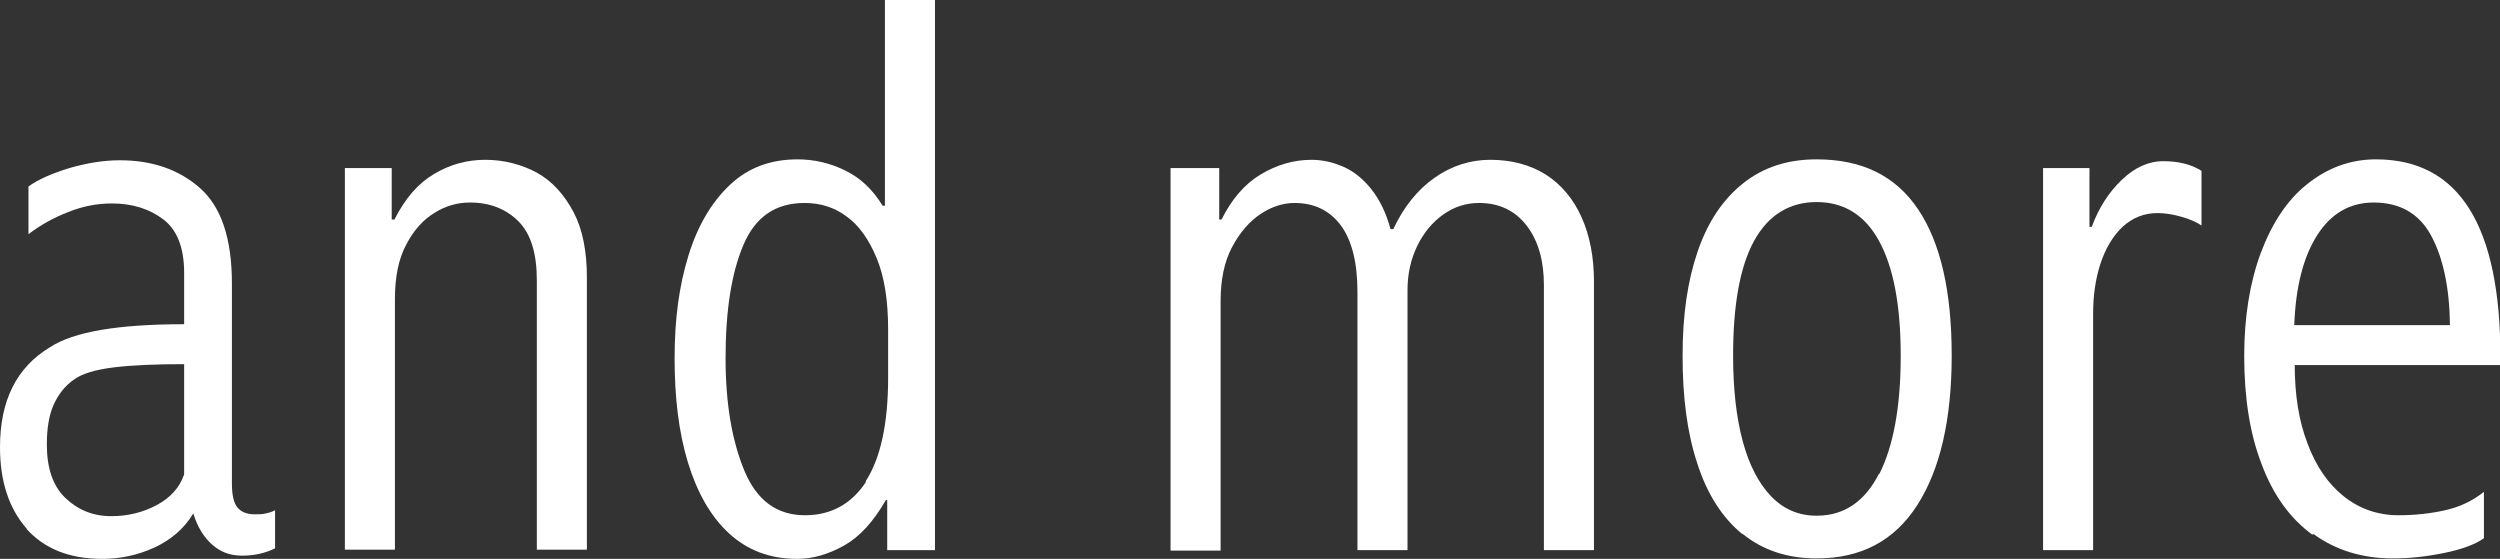 <svg xmlns="http://www.w3.org/2000/svg" viewBox="0 0 54.44 12.17">
<rect x="0" y="0" width="54.44" height="12.17" fill="#333333" stroke="none"/>
<path fill="#fff" d="M.58,11.51c-.38-.43-.58-1.02-.58-1.77,0-1.02.36-1.74,1.09-2.18.52-.34,1.5-.5,2.92-.5v-1.12c0-.54-.15-.93-.45-1.16-.3-.23-.68-.35-1.12-.35-.32,0-.64.06-.96.19-.31.12-.6.28-.86.48v-1.04c.21-.15.5-.28.89-.4.38-.11.75-.17,1.1-.17.7,0,1.29.2,1.75.61s.69,1.1.69,2.07v4.36c0,.25.04.42.12.52.08.1.21.15.38.15.08,0,.16,0,.24-.02.09-.02.15-.04.2-.07v.83c-.22.11-.46.16-.72.16s-.47-.08-.65-.24c-.18-.16-.32-.38-.41-.68-.2.33-.48.57-.84.74-.37.17-.75.25-1.14.25-.72,0-1.26-.22-1.65-.65ZM3.41,11c.3-.16.5-.38.6-.67v-2.4c-.61,0-1.12.02-1.53.07s-.71.14-.89.28c-.18.13-.32.31-.42.53s-.15.51-.15.87c0,.51.13.9.4,1.16.27.26.6.4,1,.4.36,0,.69-.08.99-.24Z"/>
<path fill="#fff" d="M7.51,3.66h1.02v1.12h.06c.23-.46.52-.79.86-.99.35-.21.72-.31,1.12-.31s.79.1,1.12.28.6.48.8.86.29.86.29,1.42v5.93h-1.09v-5.87c0-.58-.13-1.01-.4-1.28-.27-.27-.62-.41-1.06-.41-.26,0-.52.07-.76.22-.25.15-.46.38-.62.69-.17.31-.25.71-.25,1.19v5.46h-1.09V3.66Z"/>
<path fill="#fff" d="M15.87,11.61c-.4-.37-.69-.89-.89-1.54-.2-.66-.29-1.41-.29-2.27s.1-1.58.3-2.23c.2-.65.5-1.16.9-1.54s.89-.56,1.48-.56c.36,0,.7.08,1.03.24.33.16.6.41.82.77h.05V0h1.09v11.98h-1.04v-1.09h-.03c-.27.47-.57.8-.91.99s-.68.29-1.02.29c-.6,0-1.09-.19-1.49-.56ZM18.85,10.48c.32-.49.49-1.24.49-2.26v-1.04c0-.63-.08-1.15-.25-1.56-.17-.41-.39-.72-.66-.91-.27-.2-.57-.29-.91-.29-.63,0-1.07.3-1.33.91-.26.61-.39,1.43-.39,2.47,0,.99.14,1.8.41,2.45s.71.97,1.32.97c.56,0,1.01-.24,1.33-.73Z"/>
<path fill="#fff" d="M25.51,3.66h1.04v1.12h.05c.22-.44.5-.77.85-.98s.72-.32,1.11-.32c.23,0,.46.05.69.15.23.1.44.27.62.5.18.23.32.52.41.86h.06c.23-.49.53-.86.9-1.12s.78-.39,1.21-.39c.47,0,.87.11,1.21.32.34.22.6.53.78.93.18.4.27.87.27,1.4v5.85h-1.09v-5.77c0-.53-.12-.96-.37-1.29s-.6-.5-1.04-.5c-.28,0-.54.08-.78.25-.24.17-.43.4-.57.69-.14.29-.21.61-.21.96v5.66h-1.09v-5.62c0-.64-.12-1.12-.36-1.45-.24-.32-.57-.49-1.01-.49-.25,0-.5.08-.74.24-.24.16-.45.4-.62.72-.17.32-.25.71-.25,1.18v5.43h-1.09V3.66Z"/>
<path fill="#fff" d="M37.94,11.63c-.44-.36-.77-.88-.98-1.54-.22-.66-.32-1.44-.32-2.34s.11-1.64.33-2.28c.22-.64.55-1.13.99-1.48s.97-.52,1.6-.52c.99,0,1.72.36,2.21,1.09.49.73.73,1.79.73,3.18s-.25,2.48-.75,3.26c-.5.78-1.23,1.16-2.19,1.16-.64,0-1.18-.18-1.62-.54ZM40.92,10.33c.31-.61.47-1.47.47-2.58s-.16-1.93-.47-2.5c-.31-.57-.77-.85-1.36-.85s-1.05.28-1.36.84c-.31.56-.46,1.4-.46,2.5,0,.73.07,1.35.21,1.87.14.52.35.92.62,1.2s.6.42.99.42c.6,0,1.05-.31,1.36-.92Z"/>
<path fill="#fff" d="M44.49,3.66h1.01v1.28h.05c.15-.41.37-.75.65-1.02.28-.27.58-.41.91-.41s.61.07.83.21v1.19c-.12-.08-.26-.14-.44-.19-.17-.05-.35-.08-.52-.08-.29,0-.54.1-.76.3-.21.2-.37.47-.48.8-.11.34-.16.7-.16,1.09v5.15h-1.09V3.66Z"/>
<path fill="#fff" d="M50.35,11.64c-.48-.35-.85-.86-1.1-1.53-.26-.67-.38-1.46-.38-2.36,0-.84.12-1.59.36-2.24.24-.64.57-1.15,1.01-1.5s.93-.54,1.5-.54c1.81,0,2.71,1.44,2.71,4.32v.16h-4.48c0,.65.09,1.22.28,1.71.18.49.45.88.79,1.15.34.27.74.41,1.19.41.37,0,.71-.04,1.02-.11.31-.07.59-.2.84-.4v1.01c-.18.13-.47.24-.86.32-.39.08-.76.12-1.12.12-.67,0-1.25-.18-1.73-.53ZM53.35,7.07c-.01-.81-.15-1.46-.41-1.94s-.68-.72-1.25-.72c-.52,0-.93.24-1.23.71-.3.47-.47,1.12-.5,1.96h3.4Z"/>
</svg>